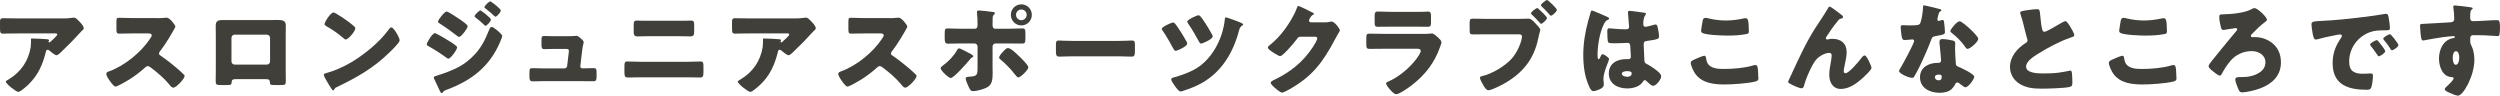 <?xml version="1.0" encoding="UTF-8"?><svg id="uuid-5b441b73-8ded-4765-9cfc-7a9225df882b" xmlns="http://www.w3.org/2000/svg" width="868.36" height="33.22" viewBox="0 0 868.36 33.22"><defs><style>.uuid-76b3fecb-3907-41fa-a9e2-a94d714398e9{fill:#403f39;}</style></defs><g id="uuid-44a3b319-5f03-4b12-be75-c01c4612de6a"><path class="uuid-76b3fecb-3907-41fa-a9e2-a94d714398e9" d="M9.91,29.33c-.6.56-2.8,2.59-3.54,2.59s-4.34-2.8-4.34-3.57c0-.21.28-.39,1.01-.81,4.2-2.52,6.83-6.37,7.6-11.06.1-.74.14-1.72.14-2.56,0-.07-.03-.1-.03-.17,0-.28.03-.38.35-.38,1.02,0,4.45.14,5.25.25.59.07.7.21.7.38,0,.1-.1.21-.14.31-.04.04-.07.11-.07.14,0,.17.14.28.31.28.11,0,.18-.04.25-.11.28-.25,2.49-2.17,2.49-2.62,0-.21-.17-.39-.56-.39H6.41c-1.29,0-2.56,0-3.82.04-.49,0-.98.04-1.47.04-1.09,0-1.12-.38-1.12-2.34v-1.79c0-.77.14-1.23,1.02-1.23,1.79,0,3.57.07,5.39.07h15.4c1.08,0,2.21-.04,3.22-.21.18-.04.42-.07.6-.07.63,0,1.05.46,1.5.91.6.59,1.96,1.92,1.96,2.77,0,.38-.39.7-.74.98-.14.14-.38.39-.49.53-2,2.21-4.06,4.31-6.2,6.34l-.31.31c-.63.63-1.29,1.23-1.72,1.23-.56,0-2.1-1.29-2.7-1.79-.1-.07-.21-.11-.35-.11-.42,0-.53.21-.63.63-1.08,4.41-2.7,8.19-6.06,11.41Z"/><path class="uuid-76b3fecb-3907-41fa-a9e2-a94d714398e9" d="M54.6,6.3c.7,0,1.72,0,2.42-.1.24-.04.63-.07.88-.07,1.08,0,3.01,2.62,3.01,3.12,0,.17-.28.67-.52,1.08-.67,1.19-2.73,4.83-4.87,7.56-.17.21-.28.38-.28.67,0,.35.18.56.49.73,2.14,1.47,4.41,3.26,6.37,4.97.35.32,1.58,1.4,1.82,1.71.14.11.21.25.21.42,0,.98-2.94,4.06-3.92,4.06-.52,0-.98-.56-1.37-1.01-.03-.11-.1-.17-.17-.25-1.79-2.13-3.96-3.96-6.16-5.64-.35-.25-.84-.59-1.16-.59-.35,0-.63.17-.88.42-1.68,1.54-3.57,2.98-5.5,4.2-.77.49-4.17,2.49-4.87,2.49-.63,0-1.93-1.92-2.31-2.49-.28-.42-.88-1.43-.88-1.89,0-.53.49-.74.91-.88,5.43-1.93,11.24-6.65,14.39-11.48.18-.25.49-.74.49-1.05,0-.59-.6-.67-1.19-.67h-5.32c-1.58,0-3.19.07-4.8.07-.88,0-.95-.42-.95-1.68v-2.35c0-1.22.07-1.47.91-1.47,1.61,0,3.22.1,4.83.1h8.4Z"/><path class="uuid-76b3fecb-3907-41fa-a9e2-a94d714398e9" d="M93.91,6.97c.91,0,1.72-.04,2.42-.04,1.92,0,2.94.25,2.94,1.96,0,1.19-.03,2.34-.03,3.5v11.83c0,1.26.03,2.52.03,3.82,0,1.4-.14,1.5-1.89,1.5h-2.17c-1.33,0-1.44-.21-1.47-.98-.07-.98-.42-1.08-1.86-1.08h-9.56c-1.44,0-1.79.1-1.86,1.08-.07.8-.14.98-1.65.98h-2c-1.75,0-1.89-.14-1.89-1.5,0-1.26.04-2.55.04-3.82v-11.83c0-1.16-.04-2.31-.04-3.5,0-1.54.84-1.93,2.28-1.93h16.7ZM81.48,12.04c-.6,0-1.08.49-1.08,1.08v8.23c0,.59.49,1.08,1.08,1.08h11.24c.59,0,1.08-.49,1.08-1.08v-8.23c0-.63-.49-1.02-1.08-1.08h-11.24Z"/><path class="uuid-76b3fecb-3907-41fa-a9e2-a94d714398e9" d="M138.01,11.97c.07.1.1.25.21.38.25.53.6,1.26.6,1.65,0,.84-2.84,3.54-3.57,4.24-5.64,5.5-11.27,8.65-18.27,12.01-.7.35-.67.42-.95.91-.03.11-.14.21-.28.21-.28,0-.49-.31-.63-.56-.59-.88-1.15-1.79-1.65-2.7-.25-.42-1.02-1.71-1.02-2.1,0-.31.39-.49.67-.56,3.12-.84,6.16-2.21,8.96-3.85,4.31-2.56,9.7-6.93,12.64-10.96.07-.11.14-.17.21-.28.32-.46.6-.84.98-.84.7,0,1.79,1.89,2.1,2.45ZM116.94,4.83c2.84,1.68,5.01,3.36,6.16,4.41.21.17.31.35.31.63,0,1.02-2.49,3.85-3.29,3.85-.32,0-.67-.31-.88-.53-2.03-1.68-3.57-2.8-5.88-4.09-.28-.17-.63-.39-.63-.74,0-.7,2.1-4.03,3.12-4.03.17,0,.59.21,1.08.49Z"/><path class="uuid-76b3fecb-3907-41fa-a9e2-a94d714398e9" d="M151.03,11.52c.49,0,3.61,1.89,4.24,2.28.95.56,2.17,1.29,3.01,2,.24.17.49.38.49.7,0,.77-2.24,3.88-3.01,3.88-.21,0-.6-.28-.81-.42-1.96-1.43-4.1-2.8-6.2-3.96-.25-.14-.53-.28-.53-.56,0-.73,2.03-3.92,2.8-3.92ZM172.73,10.57c.45.38,1.71,1.44,1.71,1.93,0,.35-.52,1.58-.7,2-3.64,8.65-9.94,13.44-18.55,16.66-1.02.39-1.12.49-1.44,1.02-.07.07-.21.17-.31.17-.28,0-.6-.59-.7-.84-.46-.91-1.58-3.47-1.93-4.1-.07-.17-.14-.35-.14-.53,0-.28.49-.42.7-.49.98-.25,3.26-1.09,4.27-1.47,3.33-1.29,5.81-2.62,8.4-5.15,2.98-2.83,4.41-5.78,5.92-9.56.18-.39.35-.84.84-.84s1.54.88,1.93,1.19ZM160.09,6.97c.7.49,2.35,1.65,2.35,2.14,0,.73-2.21,3.71-2.98,3.71-.28,0-.74-.38-.95-.56-1.96-1.54-3.89-2.91-5.99-4.24-.21-.11-.39-.25-.39-.49,0-.63,2.28-3.54,3.01-3.54.46,0,3.89,2.24,4.94,2.97ZM166.88,3.61c.21,0,3.64,2.59,3.64,3.19,0,.67-1.47,2.17-1.89,2.17-.17,0-.56-.42-.77-.63-.88-.84-1.75-1.54-2.7-2.28-.17-.14-.31-.25-.31-.46,0-.46,1.65-2,2.03-2ZM170.8.77c.56.35,3.15,2.31,3.15,2.87,0,.63-1.4,2.17-1.86,2.17-.14,0-.31-.17-.42-.28-.95-.91-1.93-1.72-2.94-2.52-.21-.14-.46-.28-.46-.53,0-.46,1.61-2,2-2,.18,0,.35.14.53.28Z"/><path class="uuid-76b3fecb-3907-41fa-a9e2-a94d714398e9" d="M196.74,12.57c.7,0,2.35,0,2.98-.07.14-.04.38-.07.52-.07.52,0,1.54.91,2,1.37.28.28.49.49.49.91,0,.52-.25.52-.53,2.87l-.63,5.43v.1c0,.35.31.63.67.63h.25c1.26,0,2.52-.07,3.78-.07.81,0,.95.38.95,1.47v1.4c0,1.05-.07,1.68-1.05,1.68-1.23,0-2.45-.03-3.68-.03h-14.07c-1.19,0-2.77.07-3.47.07-.98,0-1.05-.77-1.05-1.71v-1.5c0-1.05.17-1.37.91-1.37.49,0,2.38.07,3.61.07h7.63c.49,0,.91-.35.95-.84l.56-4.73c0-.1.04-.49.04-.56,0-.56-.56-.63-.91-.63h-3.99c-1.29,0-2.62.07-3.68.07-.81,0-.94-.46-.94-1.58v-1.54c0-1.05.1-1.43.84-1.43.49,0,2.38.07,3.71.07h4.13Z"/><path class="uuid-76b3fecb-3907-41fa-a9e2-a94d714398e9" d="M238.67,21.46c1.72,0,4.13-.11,4.69-.11.81,0,.98.38.98,1.61v2.1c0,1.37-.17,1.86-1.15,1.86-1.51,0-3.01-.07-4.52-.07h-16.1c-1.51,0-3.01.07-4.52.07-1.02,0-1.16-.52-1.16-2v-1.92c0-1.26.14-1.65.98-1.65.53,0,3.26.11,4.69.11h16.1ZM238,7.21c.67,0,1.33-.07,2-.07.91,0,1.12.32,1.12,1.58v2.1c0,1.19-.14,1.82-1.26,1.82-1.54,0-3.08-.07-4.62-.07h-9.28c-1.5,0-3.04.07-4.59.07-1.19,0-1.26-.7-1.26-1.96v-2.03c0-1.23.25-1.51,1.12-1.51.67,0,1.3.07,1.96.07h14.81Z"/><path class="uuid-76b3fecb-3907-41fa-a9e2-a94d714398e9" d="M264.15,29.33c-.59.56-2.8,2.59-3.54,2.59s-4.34-2.8-4.34-3.57c0-.21.28-.39,1.02-.81,4.2-2.52,6.83-6.37,7.6-11.06.1-.74.14-1.72.14-2.56,0-.07-.03-.1-.03-.17,0-.28.03-.38.35-.38,1.01,0,4.45.14,5.25.25.59.07.7.21.7.38,0,.1-.1.21-.14.31-.04.04-.07.11-.07.14,0,.17.14.28.32.28.1,0,.17-.04.24-.11.28-.25,2.49-2.17,2.49-2.62,0-.21-.17-.39-.56-.39h-12.92c-1.29,0-2.56,0-3.81.04-.49,0-.98.04-1.47.04-1.09,0-1.12-.38-1.12-2.34v-1.79c0-.77.14-1.23,1.02-1.23,1.79,0,3.57.07,5.39.07h15.4c1.08,0,2.21-.04,3.22-.21.18-.04.42-.07.6-.07.63,0,1.05.46,1.5.91.6.59,1.96,1.92,1.96,2.77,0,.38-.39.7-.73.98-.14.14-.39.39-.49.53-2,2.21-4.06,4.31-6.2,6.34l-.31.31c-.63.63-1.29,1.23-1.72,1.23-.56,0-2.1-1.29-2.7-1.79-.1-.07-.21-.11-.35-.11-.42,0-.52.21-.63.63-1.08,4.41-2.7,8.19-6.06,11.41Z"/><path class="uuid-76b3fecb-3907-41fa-a9e2-a94d714398e9" d="M308.84,6.3c.7,0,1.72,0,2.42-.1.24-.04.63-.07.88-.07,1.08,0,3.01,2.62,3.01,3.12,0,.17-.28.67-.52,1.08-.67,1.19-2.73,4.83-4.87,7.56-.17.21-.28.38-.28.67,0,.35.17.56.49.73,2.14,1.47,4.41,3.26,6.37,4.97.35.32,1.58,1.4,1.82,1.71.14.11.21.25.21.42,0,.98-2.94,4.06-3.92,4.06-.52,0-.98-.56-1.37-1.01-.03-.11-.1-.17-.17-.25-1.79-2.13-3.96-3.96-6.16-5.64-.35-.25-.84-.59-1.16-.59-.35,0-.63.17-.88.42-1.68,1.54-3.57,2.98-5.5,4.2-.77.49-4.17,2.49-4.87,2.49-.63,0-1.92-1.92-2.31-2.49-.28-.42-.88-1.43-.88-1.89,0-.53.49-.74.91-.88,5.43-1.93,11.24-6.65,14.39-11.48.18-.25.49-.74.49-1.05,0-.59-.6-.67-1.19-.67h-5.32c-1.58,0-3.19.07-4.8.07-.88,0-.95-.42-.95-1.68v-2.35c0-1.22.07-1.47.91-1.47,1.61,0,3.22.1,4.83.1h8.4Z"/><path class="uuid-76b3fecb-3907-41fa-a9e2-a94d714398e9" d="M337.4,18.87c.39.21.67.49.67.7,0,.17-.21.28-.35.35-.52.28-.63.49-.98.91-.88,1.05-5.43,6.27-6.51,6.27-.7,0-3.5-2.55-3.5-3.43,0-.35.59-.77.88-.98,1.89-1.4,3.68-3.25,4.83-5.29.14-.25.31-.6.67-.6.49,0,3.01,1.37,4.31,2.07ZM338.56,9.98c.91,0,.98-.77.98-1.33v-.32c-.03-1.4,0-2.31-.17-3.71,0-.14-.04-.32-.04-.49,0-.42.35-.49.84-.49.52,0,4.17.42,4.8.53.21.04.59.1.59.38,0,.25-.21.42-.35.56-.35.35-.42.67-.42,1.15v.46c0,.53-.03,1.05-.03,1.61v.32c0,.56.1,1.33.94,1.33h4.52c1.61,0,3.64-.11,4.97-.11.84,0,.98.42.98,1.72v1.79c0,1.29-.14,1.75-1.12,1.75-1.61,0-3.22-.04-4.83-.04h-4.38c-.6,0-1.08.46-1.08,1.05v7.18c0,.7.03,1.44.03,2.17,0,1.82-.17,3.57-1.4,4.51-1.16.88-3.99,1.65-5.46,1.65-.63,0-.81-.21-1.33-1.19-.31-.63-1.19-2.59-1.19-3.22,0-.53.77-.56,1.16-.6,2.73-.14,2.98-.49,2.98-3.08v-7.42c0-.59-.49-1.05-1.08-1.05h-4.66c-1.54,0-3.04.07-4.59.07-.94,0-1.08-.63-1.08-1.82v-1.72c0-1.47.18-1.75.98-1.75.46,0,3.15.11,4.69.11h4.76ZM353.96,19.5c.67.63,3.22,3.08,3.22,3.89,0,.91-2.7,3.5-3.47,3.5-.39,0-.91-.67-1.65-1.61-1.05-1.33-2.87-3.26-4.45-4.52-.25-.21-.56-.46-.56-.77,0-.59.91-1.58,1.33-2,.77-.84,1.19-1.29,1.75-1.29,1.02,0,3.08,2.07,3.82,2.8ZM358.4,5.15c0,2.03-1.61,3.68-3.64,3.68s-3.64-1.65-3.64-3.68,1.61-3.64,3.64-3.64,3.64,1.64,3.64,3.64ZM352.91,5.15c0,1.05.84,1.86,1.85,1.86s1.86-.84,1.86-1.86-.84-1.85-1.86-1.85-1.85.84-1.85,1.85Z"/><path class="uuid-76b3fecb-3907-41fa-a9e2-a94d714398e9" d="M388.54,14.21c2.06,0,4.31-.14,4.62-.14.91,0,1.05.38,1.05,1.4v1.68c0,1.92-.03,2.52-1.15,2.52-1.37,0-2.98-.11-4.52-.11h-16.1c-1.54,0-3.19.11-4.48.11-1.19,0-1.19-.67-1.19-2.52v-1.61c0-1.05.1-1.47,1.02-1.47.49,0,2.45.14,4.66.14h16.1Z"/><path class="uuid-76b3fecb-3907-41fa-a9e2-a94d714398e9" d="M408.17,8.23c.88,1.08,2.56,3.67,3.89,6.06.21.38.31.7.31.88,0,.91-3.43,2.49-4.03,2.49-.35,0-.6-.39-.91-.98-.38-.74-2-3.71-3.43-5.81-.14-.17-.46-.59-.46-.84,0-.7,3.29-2.21,3.96-2.21.28,0,.49.25.67.42ZM430.01,7.49c.38.14,1.79.63,1.79,1.01,0,.18-.28.35-.53.53-.59.42-.73.98-.91,1.61-2.06,7.74-5.95,14.04-12.43,17.92-2.31,1.37-4.59,2.21-7.11,3.04-.21.07-.49.17-.74.17-.63,0-1.4-1.08-2.03-1.96-.49-.7-1.23-1.71-1.23-2.24,0-.46.49-.59.88-.67,2.24-.63,4.48-1.4,6.58-2.45,6.48-3.19,10.5-10.89,11.17-17.85.04-.32.07-.56.39-.56.35,0,3.61,1.23,4.17,1.44ZM417.17,5.92c1.05,1.4,2.1,2.98,3.78,5.95.21.39.28.67.28.81,0,.88-3.43,2.45-4.06,2.45-.38,0-.52-.32-.88-.98-1.08-2-2.21-3.96-3.5-5.81-.1-.21-.42-.59-.42-.8,0-.7,3.29-2.24,3.96-2.24.31,0,.63.38.84.63Z"/><path class="uuid-76b3fecb-3907-41fa-a9e2-a94d714398e9" d="M460.18,7.77c.63,0,1.05-.04,1.96-.25.14-.04.25-.04.39-.04,1.05,0,2.87,2.55,2.87,3.04,0,.25-.46.95-.63,1.23-.35.56-.67,1.16-.98,1.75-4.34,8.19-7.95,13.09-16.21,17.68-.52.28-1.82.98-2.27.98-.63,0-2.14-1.33-2.7-1.82-.42-.38-1.23-1.12-1.23-1.61,0-.38.49-.63.94-.88.1-.04.21-.11.31-.14,5.64-2.66,10.12-6.34,13.51-11.55.38-.59,1.4-2.24,1.4-2.91,0-.46-.49-.49-.91-.49h-5.01c-.6,0-.88.42-1.19.84-.7.98-2.21,2.73-3.08,3.64-.46.49-2.1,2.24-2.66,2.24-.7,0-3.22-1.71-3.82-2.21-.21-.21-.46-.49-.46-.8,0-.25.17-.42.35-.56,2.21-1.75,3.92-3.57,5.57-5.81,1.44-1.96,3.19-4.79,4.03-7.07.18-.46.35-.98.63-.98.31,0,3.96,1.82,4.55,2.14.42.17.84.35.84.63,0,.17-.18.25-.32.31-.84.46-1.4,1.75-1.4,2,0,.39.31.56.67.63h4.83Z"/><path class="uuid-76b3fecb-3907-41fa-a9e2-a94d714398e9" d="M494.31,11.76c.91,0,1.85,0,2.31-.07.25-.04.56-.07.81-.07.56,0,1.72,1.09,2.21,1.54.42.42,1.05,1.01,1.05,1.58,0,.31-.46,1.4-.56,1.75-1.89,5.32-5.01,9.35-9.38,12.81-1.02.84-4.62,3.43-5.81,3.43-1.05,0-3.5-3.08-3.5-3.75,0-.32.46-.53.7-.63,3.64-1.5,7.42-4.73,9.8-7.84.42-.56,1.54-2.14,1.54-2.8,0-.7-.7-.77-1.12-.77h-11.94c-1.58,0-3.12.04-4.66.04-1.05,0-1.19-.32-1.19-1.68v-2c0-1.4.21-1.61,1.12-1.61,1.61,0,3.22.07,4.83.07h13.79ZM491.33,4.13c1.09,0,2.21,0,3.33-.04.46,0,.91-.07,1.37-.07.88,0,1.02.49,1.02,1.75v1.64c0,1.44-.04,1.89-1.12,1.89-1.54,0-3.08-.04-4.59-.04h-8.16c-1.5,0-3.05.04-4.59.04-1.05,0-1.12-.46-1.12-1.79v-1.93c0-1.15.21-1.58,1.02-1.58,1.05,0,2.98.11,4.69.11h8.16Z"/><path class="uuid-76b3fecb-3907-41fa-a9e2-a94d714398e9" d="M527.7,6.55c1.09,0,2.63-.07,3.33-.07.77,0,1.65.95,2.17,1.51l.28.28c.56.6,1.54,1.61,1.54,2.14,0,.21-.25.84-.31,1.16-.14.56-.25,1.12-.39,1.68-1.5,7.42-5.53,12.25-12.04,15.89-1.05.56-4.24,2.21-5.29,2.21-.77,0-1.4-1.12-1.75-1.72-.32-.52-1.19-2.03-1.19-2.62,0-.38.39-.49.7-.56,3.4-.77,7.7-3.29,10.12-5.85,2.38-2.52,3.78-6.51,3.78-7.98,0-.63-.67-.7-1.19-.7h-11.17c-1.47,0-2.94.04-4.45.04-1.29,0-1.37-.14-1.37-1.86v-1.75c0-1.61.1-1.86,1.16-1.86,1.61,0,3.19.07,4.8.07h11.27ZM533.96,2.8c.18,0,.35.21.49.35.52.42,2.87,2.56,2.87,3.12,0,.6-1.61,2-2.03,2-.18,0-.28-.14-.39-.28-.95-1.05-1.82-2-2.84-2.94-.14-.11-.28-.25-.28-.42,0-.49,1.75-1.82,2.17-1.82ZM540.76,3.43c0,.67-1.65,2.03-2.03,2.03-.17,0-.31-.17-.42-.28-.91-1.05-1.79-1.96-2.8-2.94-.14-.1-.28-.25-.28-.42,0-.49,1.75-1.82,2.14-1.82.35,0,3.4,2.91,3.4,3.43Z"/><path class="uuid-76b3fecb-3907-41fa-a9e2-a94d714398e9" d="M551.57,7.49c.31-1.12.63-2,.91-3.15.07-.32.17-.67.52-.67s4.45,1.82,5.08,2.1c.63.28.84.49.84.7s-.14.28-.31.35c-.91.35-1.15.88-1.61,1.79-1.33,2.7-2.1,7.14-2.1,10.47,0,.74,0,1.47.35,1.47.28,0,.39-.25.49-.46.35-.84.56-1.26.88-1.26.49,0,2.28,1.16,2.28,1.68,0,.63-1.96,4.48-1.96,6.86,0,.38.07.98.1,1.4.04.21.04.46.04.63,0,.95-1.08,1.47-1.85,1.79-.46.17-1.26.46-1.79.46-.63,0-.95-.56-1.33-1.33-1.68-3.54-2.17-7.35-2.17-11.24s.63-7.84,1.65-11.59ZM571.24,4.41c.18.04.46.1.46.35,0,.17-.1.38-.28.63-.6.91-.63,2.03-.63,3.08,0,.49.25.84.77.84.38,0,2.06-.46,2.59-.6.25-.07.74-.21.91-.21.53,0,.67.7.77,1.23.21.95.42,2.07.42,2.91s-.31,1.05-4.17,1.58c-.77.1-1.16.28-1.16,1.16,0,.46.21,5.21.25,5.71.07.84.39.91,1.26,1.37,1.23.67,2.73,1.72,3.75,2.66.42.42.81.84.81,1.47,0,.98-1.72,3.22-2.77,3.22-.52,0-1.05-.46-1.79-1.15-.14-.14-.28-.25-.42-.39-.21-.21-.42-.42-.7-.42-.31,0-.42.17-.67.56-1.09,1.75-3.54,2.31-5.46,2.31-3.19,0-6.37-1.58-6.37-5.18s2.94-5,6.02-5h.8c.6,0,.84-.35.84-.88,0-.81-.18-2.45-.18-3.01,0-1.19-.14-1.75-.91-1.75-.63,0-3.05.14-4.52.14h-.52c-.81,0-1.51-.07-1.75-.35-.28-.35-.31-3.29-.31-3.92,0-.46.1-.94.67-.94.21,0,1.3.1,1.61.14,1.44.14,2.87.21,4.27.21.56,0,1.02-.21,1.02-.84,0-.74-.39-4.2-.39-4.97,0-.42.14-.59.56-.59.73,0,4.34.52,5.22.67ZM563.33,25.62c0,.7,1.12,1.05,1.85,1.05.81,0,1.58-.28,1.58-1.22,0-.7-1.08-.74-1.61-.74s-1.82.14-1.82.91Z"/><path class="uuid-76b3fecb-3907-41fa-a9e2-a94d714398e9" d="M588.63,20.62c.52-.25,2.91-1.26,3.33-1.26.46,0,.56.35.63.88.11.74.35,1.71.91,2.28,1.33,1.37,3.54,1.43,5.36,1.43,3.15,0,7.07-.31,10.08-1.22.25-.07.56-.14.81-.14.67,0,.81.73.88,1.89.03.59.14,2.38.14,2.83,0,.63-.38.84-1.23,1.05-2.59.63-7.84.98-10.54.98-3.75,0-7.81-.46-10.15-3.71-.63-.88-1.58-2.8-1.58-3.85,0-.49.49-.77,1.37-1.16ZM591.43,7.14c.07-.42.25-.94.98-.94.39,0,.91.14,1.29.25,1.86.42,3.82.67,5.78.67,2.1,0,4.2-.28,6.27-.74.17-.04.39-.07.56-.07.81,0,.98.88,1.05,2.1.03.59.1,1.86.1,2.45,0,.8-.25.88-1.09,1.01-2.1.39-4.24.49-6.34.49-1.65,0-7.63-.17-8.82-.98-.25-.18-.35-.42-.35-.74,0-.35.42-2.73.56-3.5Z"/><path class="uuid-76b3fecb-3907-41fa-a9e2-a94d714398e9" d="M622.48,25.31c2.49-5.36,4.94-10.75,8.16-15.72,1.47-2.28,3.05-4.55,4.41-6.9.1-.21.21-.38.49-.38.38,0,2.66,1.75,3.12,2.1l.46.35c.67.49,1.05.8,1.05,1.12s-.21.46-.49.53c-.91.17-.91.35-1.61,1.22-1.33,1.61-2.52,3.33-3.64,5.08-.1.17-.25.38-.25.56,0,.21.25.46.46.46.17,0,.42-.07.56-.1.42-.11.88-.14,1.26-.14,3.04,0,4.97,1.58,4.97,4.69,0,1.54-.56,3.68-.84,5.22-.07.35-.18.91-.18,1.33,0,.35.18.7.6.7,1.23,0,4.52-3.96,5.32-5.01.6-.77.91-1.16,1.37-1.16.7,0,2.35,3.71,2.35,4.34,0,.67-2.31,2.8-2.87,3.33-2.14,1.93-4.76,3.96-7.77,3.96-2.83,0-4.03-2.38-4.03-4.9,0-1.36.25-2.73.49-4.06.14-.74.35-2,.35-2.59s-.21-.98-.84-.98c-.88,0-1.89.42-2.66.84-1.47.84-2.21,1.75-3.05,3.22-1.02,1.82-2.52,5.15-3.01,7.18-.14.53-.28,1.05-.91,1.05-.81,0-2.91-.98-3.68-1.4-.6-.32-.98-.49-.98-.81,0-.24,1.19-2.7,1.4-3.12Z"/><path class="uuid-76b3fecb-3907-41fa-a9e2-a94d714398e9" d="M673.54,3.08c.42.1.8.24.8.46,0,.17-.25.35-.67.63-.21.14-.49,1.37-.63,1.96-.04.14-.07.21-.07.28,0,.1-.03.25-.03.38,0,.21.17.49.42.49.18,0,.56-.14.77-.21.21-.07.39-.14.6-.14.31,0,.42.18.49.53.11.56.35,2.8.35,3.64s-.49.95-3.22,1.43c-1.23.21-1.26.46-1.68,1.58-.6,1.61-1.26,3.19-1.96,4.76-.91,2.07-1.86,4.17-2.94,6.16-.28.49-.63,1.05-.84,1.47-.17.35-.31.53-.77.53-1.19,0-4.55-1.47-4.55-2.38,0-.21.49-1.01.73-1.4.7-1.19,4.52-8.16,4.52-9.03,0-.35-.31-.53-.6-.53-.21,0-.91.07-1.15.11-.39.04-1.12.1-1.54.1-.73,0-1.05-.31-1.29-3.29-.04-.28-.1-.91-.1-1.23,0-.49.28-.63.7-.63.59,0,1.44.07,2.21.07,3.19,0,3.64-.07,3.99-.98.46-1.19.88-4.34.88-5.42,0-.28,0-.56.24-.56.46,0,4.66,1.05,5.36,1.23ZM678.24,14.07c.59.14.91.38.91,1.01,0,.35-.07.98-.07,1.61,0,1.75.14,3.46.25,5.18.04.84.21,1.05,1.02,1.37.98.38,5.39,2.45,5.39,3.43,0,.77-1.96,3.64-3.08,3.64-.28,0-.77-.32-1.54-.91-.21-.17-.42-.35-.67-.53-.17-.14-.31-.21-.56-.21-.56,0-.7.42-.77.6-.25.56-.77,1.22-1.19,1.64-1.08,1.05-2.77,1.33-4.24,1.33-3.33,0-6.79-1.61-6.79-5.39,0-3.5,3.08-5.01,6.2-5.01h.28c.56,0,.84-.35.84-.84,0-.6-.32-3.71-.42-4.76-.07-.53-.14-1.12-.14-1.65,0-.74.28-1.01,1.05-1.01.91,0,2.63.28,3.54.49ZM672.07,26.85c0,.7.7,1.05,1.29,1.05.81,0,1.08-.42,1.08-1.16,0-.46-.03-.84-1.05-.84-.6,0-1.33.25-1.33.95ZM684.12,9.91c.81.74,3.01,2.83,3.01,3.57,0,1.08-2.83,3.5-3.71,3.5-.42,0-.73-.53-.98-.91-1.19-1.72-2.73-3.19-4.38-4.52-.28-.21-.63-.46-.63-.74,0-.56,2.24-3.43,3.22-3.43.67,0,2.91,2,3.47,2.52Z"/><path class="uuid-76b3fecb-3907-41fa-a9e2-a94d714398e9" d="M704.62,3.47c1.37-.17,2.17-.28,2.84-.28.94,0,1.02.07,1.26,2.7.21,2.24.35,3.29.59,4.24.1.42.28.91.81.91.67,0,3.78-1.86,4.55-2.31.53-.31,2.31-1.4,2.77-1.4.38,0,1.12,1.08,1.61,1.89.39.63,1.44,2.35,1.44,3.01,0,.38-.39.52-1.12.77-.14.07-.32.11-.49.18-3.19,1.08-7.63,3.39-11.03,5.53-1.68,1.05-4.1,2.62-4.1,4.45,0,2.35,4.45,2.35,6.06,2.35,1.79,0,3.64-.07,5.32-.28.74-.11,3.15-.49,3.71-.67.1,0,.25-.04.35-.04.35,0,.46.59.49.88.1,1.02.14,2.17.14,3.19s-.04,1.37-.95,1.61c-1.61.42-7.67.59-9.59.59-2.77,0-5.18-.17-7.63-1.58-2.17-1.26-3.5-3.47-3.5-5.99,0-3.47,2.49-6.37,5.25-8.16.52-.31.84-.49.84-1.08,0-.25-.1-.53-.21-.84-.28-.95-.52-1.93-.77-2.94-.38-1.71-.88-3.64-1.47-5.36-.03-.11-.1-.32-.1-.42,0-.42.42-.63,2.94-.95Z"/><path class="uuid-76b3fecb-3907-41fa-a9e2-a94d714398e9" d="M733.85,20.62c.52-.25,2.91-1.26,3.33-1.26.46,0,.56.35.63.88.11.74.35,1.71.91,2.28,1.33,1.37,3.54,1.43,5.36,1.43,3.15,0,7.07-.31,10.08-1.22.25-.07.56-.14.81-.14.67,0,.81.73.88,1.89.03.59.14,2.38.14,2.83,0,.63-.38.84-1.23,1.05-2.59.63-7.84.98-10.54.98-3.75,0-7.81-.46-10.15-3.71-.63-.88-1.58-2.8-1.58-3.85,0-.49.49-.77,1.37-1.16ZM736.65,7.14c.07-.42.25-.94.98-.94.39,0,.91.14,1.29.25,1.86.42,3.82.67,5.78.67,2.1,0,4.2-.28,6.27-.74.17-.04.39-.07.56-.07.81,0,.98.88,1.05,2.1.03.59.1,1.86.1,2.45,0,.8-.25.88-1.09,1.01-2.1.39-4.24.49-6.34.49-1.65,0-7.63-.17-8.82-.98-.25-.18-.35-.42-.35-.74,0-.35.42-2.73.56-3.5Z"/><path class="uuid-76b3fecb-3907-41fa-a9e2-a94d714398e9" d="M787.4,6.86c0,.28-.28.49-.46.63-1.96,1.47-3.22,2.77-4.9,4.48-.14.14-.21.28-.21.49s.17.46.49.46.6-.04.88-.04c3.29,0,6.72,1.68,8.19,4.73.6,1.22.88,2.55.88,4.06,0,4.62-3.04,7.46-7.14,9-1.68.63-4.66,1.4-6.44,1.4-.7,0-.95-.42-1.37-1.47-.25-.63-.91-2.31-.91-2.94,0-.8.7-.88,1.44-.88h.74c2.24,0,4.48-.38,6.37-1.68,1.19-.84,1.92-1.96,1.92-3.46,0-2.59-2.45-3.89-4.76-3.89-2.87,0-5.57,1.23-7.39,3.4-1.16,1.37-2.14,2.87-2.98,4.45-.14.25-.35.67-.67.67-.49,0-1.68-.88-2.52-1.58-.74-.59-1.4-1.16-1.4-1.71,0-.42.32-.88.98-1.68,1.75-2.21,3.75-4.62,5.64-6.93.63-.8,2.45-2.97,3.08-3.71.14-.14.21-.25.21-.42,0-.32-.25-.49-.52-.49-.04,0-3.68.59-4.06.63-.1.04-.21.04-.31.04-.46,0-.63-.53-.74-.88-.28-1.05-.59-2.45-.59-3.54,0-.95.17-.98,1.26-1.02,2.91-.07,7.42-.42,9.94-1.79.38-.21.7-.38.98-.38,1.16,0,4.38,3.12,4.38,4.06Z"/><path class="uuid-76b3fecb-3907-41fa-a9e2-a94d714398e9" d="M802.87,8.54c0-1.08.39-1.12,4.24-1.33.7-.04,1.51-.07,2.49-.14,4.41-.28,14.56-1.44,18.83-2.24.14-.04.25-.04.35-.04.63,0,.73.49.88,1.16.21.91.46,2.98.46,3.88,0,.67-.39.67-1.89.7-1.86.04-3.22,0-5.01.63-4.31,1.54-7.25,5.6-7.25,10.22,0,3.33,1.75,4.24,4.83,4.24.88,0,2.03-.11,2.52-.11.67,0,.91.11.91.77,0,1.01-.24,3.19-.59,4.1-.28.7-.77.8-1.51.8-6.48,0-11.9-1.68-11.9-9.24,0-3.5,1.05-6.09,3.01-8.93.1-.17.21-.31.21-.52,0-.32-.25-.53-.63-.53-.46,0-1.4.21-1.89.31-1.85.35-4.27.88-6.09,1.4-.14.04-.35.07-.49.07-.74,0-.98-1.58-1.16-2.66-.17-1.19-.31-1.86-.31-2.56ZM826.11,14.35c.46.53,2.38,2.91,2.38,3.43,0,.7-1.89,1.79-2.24,1.79-.17,0-.25-.11-.7-.8-.67-1.02-1.37-1.93-2.14-2.91-.14-.18-.18-.28-.18-.39,0-.49,1.96-1.54,2.35-1.54.18,0,.39.25.52.42ZM833.08,15.65c0,.7-1.85,1.82-2.24,1.82-.25,0-.42-.31-.52-.49-.67-1.09-1.44-2.07-2.24-3.05-.1-.14-.28-.35-.28-.52,0-.46,1.92-1.54,2.35-1.54.38,0,2.94,3.33,2.94,3.78Z"/><path class="uuid-76b3fecb-3907-41fa-a9e2-a94d714398e9" d="M858.07,2.52c.28.04.81.14.81.38,0,.11-.1.21-.25.32-.21.21-.52.46-.56,1.05-.04.35-.07,1.08-.07,1.61,0,.91.03,1.47,1.08,1.47,2.77,0,5.53-.35,8.3-.35.52,0,.98.04.98,2.49,0,.67-.07,2.17-.21,2.62-.1.28-.21.42-.52.42-.18,0-3.96-.25-5.04-.28-1.16-.04-2.35-.04-3.54-.04-.67,0-1.02.38-1.02,1.05v.84c0,.91.04.98.49,1.93.67,1.37.94,3.22.94,4.73,0,5.64-3.89,12.46-5.67,12.46-.73,0-2.14-.63-2.84-.95-.98-.42-1.79-.8-1.79-1.29,0-.32.46-.74.74-.98.67-.63,2.35-2.21,2.35-2.76,0-.38-.31-.46-.63-.46-3.22-.07-4.45-3.71-4.45-6.41,0-3.12,1.44-6.48,4.83-7.11.25-.04.67-.07.67-.38,0-.17-.14-.35-.46-.35-.38,0-2.94.28-3.5.35-.84.1-5.74.91-6.44,1.08-.21.04-.46.11-.63.11-.56,0-.74-.81-.91-2.91-.1-1.16-.14-1.96-.14-2.24,0-.53.17-.6,1.02-.63,3.19-.14,6.34-.38,9.14-.52.91-.04,1.72-.11,1.72-1.26,0-.98-.14-2.87-.31-3.82-.04-.14-.04-.21-.04-.28,0-.25.1-.53.52-.53.63,0,4.62.53,5.43.63ZM851.94,20.06c0,.63.14,2.45,1.08,2.45s1.19-1.75,1.19-2.45c0-.74-.14-2.28-1.15-2.28-.95,0-1.12,1.58-1.12,2.28Z"/></g></svg>